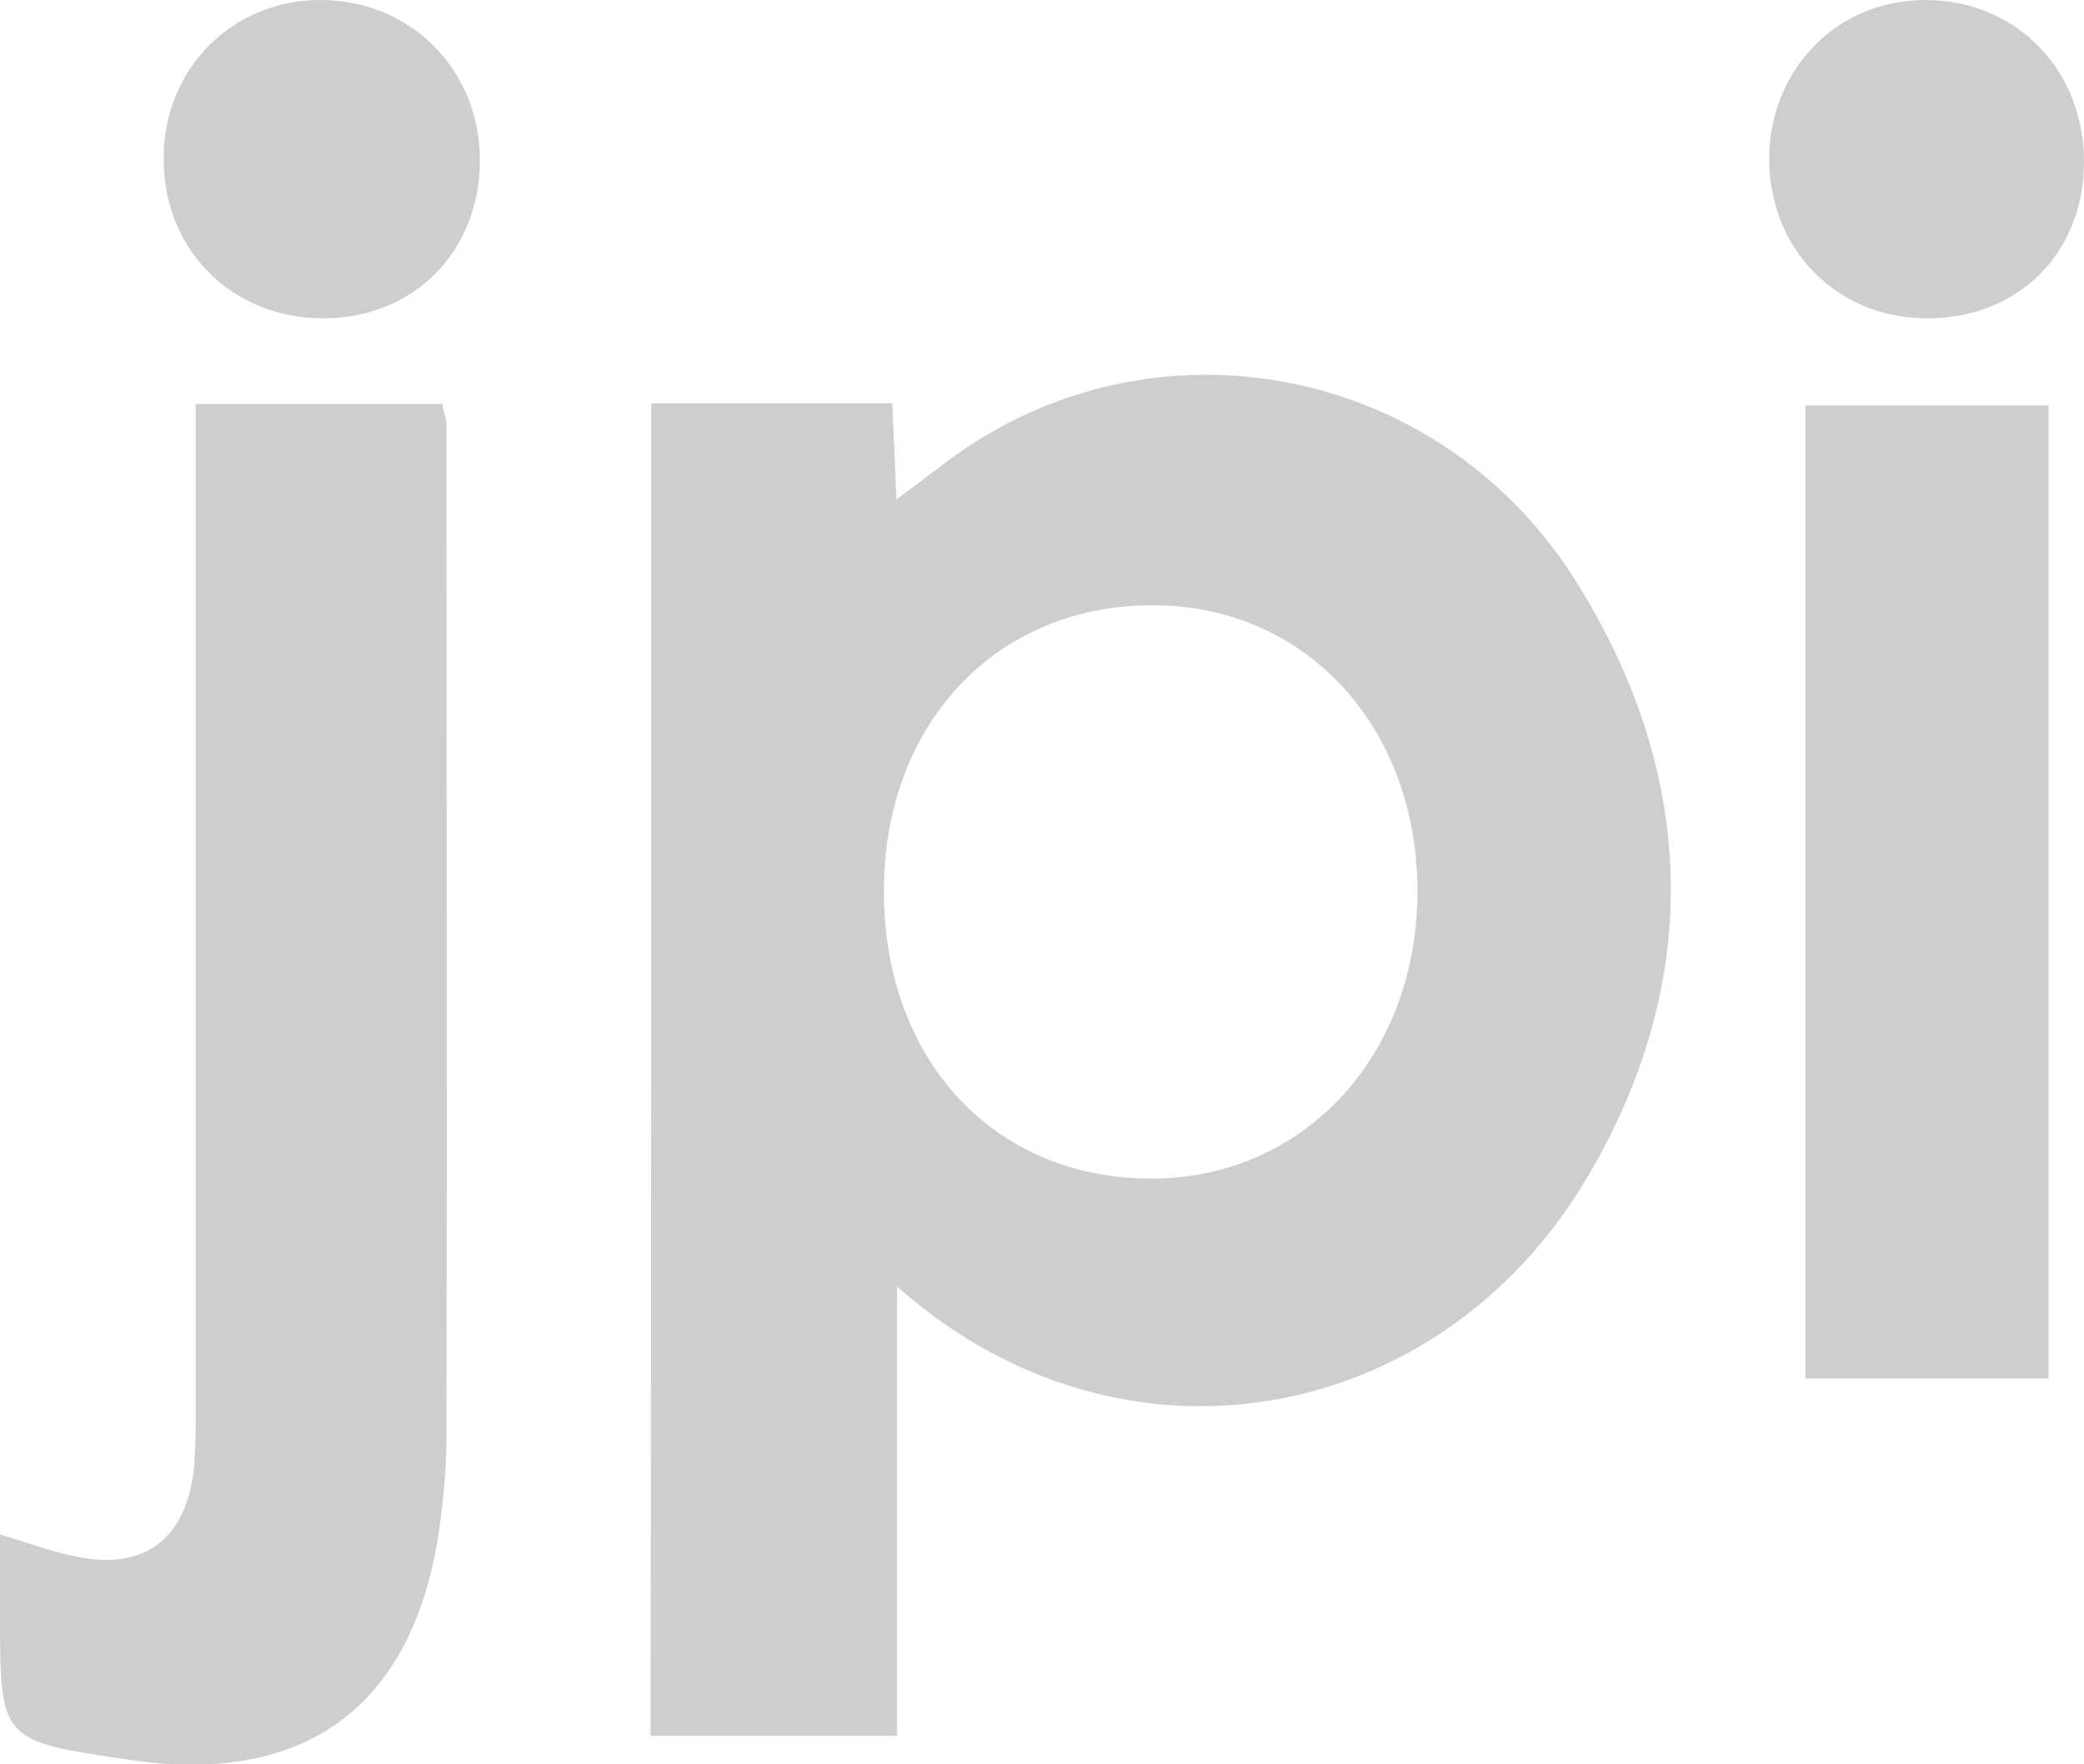 <?xml version="1.0" encoding="utf-8"?>
<!-- Generator: Adobe Illustrator 24.3.0, SVG Export Plug-In . SVG Version: 6.00 Build 0)  -->
<svg version="1.1" id="Layer_1" xmlns="http://www.w3.org/2000/svg" xmlns:xlink="http://www.w3.org/1999/xlink" x="0px" y="0px"
	 viewBox="0 0 299.2 253.3" style="enable-background:new 0 0 299.2 253.3;" xml:space="preserve">
<style type="text/css">
	.st0{fill:#CECECE;}
</style>
<g>
	<path class="st0" d="M93.5,57.9c11.7,0,22.8,0,34.6,0c0.2,4.4,0.4,8.5,0.6,13.8c3-2.2,5.3-4,7.6-5.7c29.2-21.6,70.9-13.9,90.5,18.3
		c17,27.7,17.6,57.2,0.8,85.2c-21.2,35.3-66.6,43.8-98.8,15.2c0,21.8,0,42.9,0,64.5c-12.2,0-23.5,0-35.4,0
		C93.5,185.8,93.5,122.2,93.5,57.9z M126.9,127.9c0,24.3,15.8,41.3,38.4,41.3c21.8,0,38.1-17.5,38.2-41c0.1-24-16.3-41.6-38.5-41.3
		C142.7,87.1,126.9,104.2,126.9,127.9z"/>
	<path class="st0" d="M0,220.3c4,1.2,7,2.3,10.2,3c10.1,2.4,16.4-2,17.6-12.2c0.3-2.8,0.3-5.6,0.3-8.4c0-45.2,0-90.3,0-135.5
		c0-3,0-6,0-9.2c12.3,0,23.7,0,35.4,0c0.2,1.2,0.6,2.1,0.6,3c0,48.5,0.1,96.9,0,145.4c0,4.3-0.4,8.6-1,12.9
		c-3.6,25.6-19.2,37.2-44.8,33.3C0,249.9,0,249.9,0,231.7C0,228.2,0,224.7,0,220.3z"/>
	<path class="st0" d="M294.1,197.9c-12,0-23.2,0-34.9,0c0-46.4,0-92.7,0-139.7c11.3,0,22.9,0,34.9,0
		C294.1,104.5,294.1,150.9,294.1,197.9z"/>
	<path class="st0" d="M46.2,45.7c-13.2-0.1-23-10.2-22.7-23.4C23.7,9.7,33.4,0.1,45.8,0C59-0.1,69,10.1,68.9,23.2
		C68.8,36.3,59.2,45.8,46.2,45.7z"/>
	<path class="st0" d="M276.5,45.7c-12.8-0.1-22.4-9.8-22.5-22.8C254,10,263.7,0,276.4,0c13.1,0,22.9,10.1,22.8,23.4
		C299.1,36.5,289.6,45.8,276.5,45.7z"/>
</g>
</svg>
